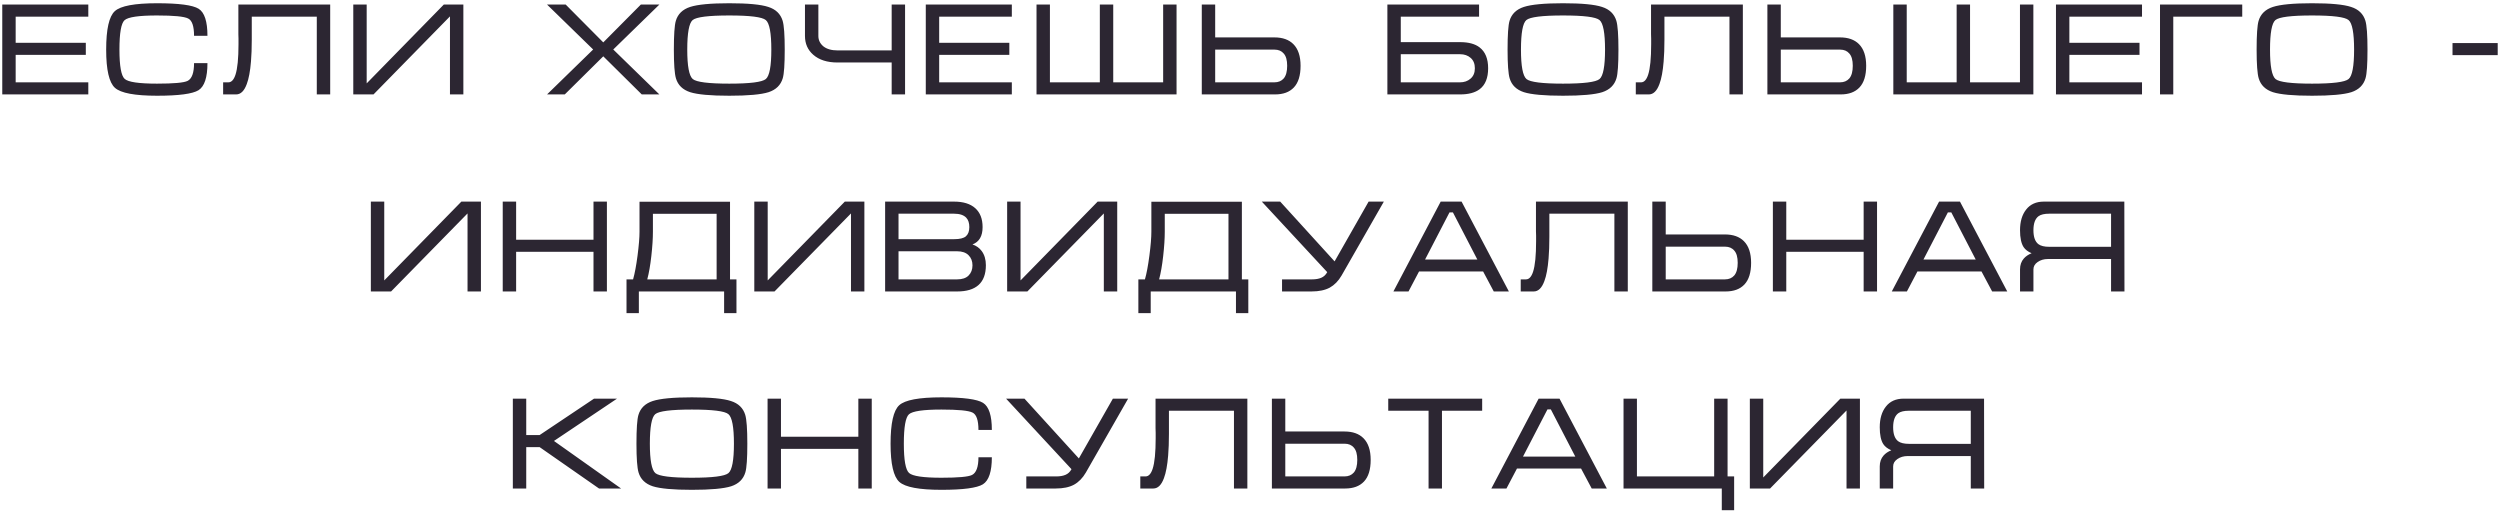 <?xml version="1.0" encoding="UTF-8"?> <svg xmlns="http://www.w3.org/2000/svg" width="609" height="125" viewBox="0 0 609 125" fill="none"> <path d="M0.552 1.112H21.512V4.056H3.816V10.424H20.904V13.368H3.816V20.056H21.512V23H0.552V1.112ZM29.095 12.088C29.095 16.077 29.522 18.456 30.375 19.224C31.229 19.992 33.853 20.376 38.247 20.376C42.322 20.376 44.807 20.152 45.703 19.704C46.749 19.171 47.271 17.731 47.271 15.384H50.535C50.535 18.861 49.81 21.059 48.359 21.976C46.909 22.872 43.538 23.32 38.247 23.32C32.85 23.32 29.437 22.68 28.007 21.4C26.578 20.12 25.863 17.016 25.863 12.088C25.863 7.117 26.567 3.992 27.975 2.712C29.383 1.432 32.807 0.792 38.247 0.792C43.581 0.792 46.962 1.24 48.391 2.136C49.821 3.032 50.535 5.229 50.535 8.728H47.271C47.271 6.381 46.791 4.973 45.831 4.504C44.871 4.013 42.343 3.768 38.247 3.768C33.831 3.768 31.197 4.152 30.343 4.92C29.511 5.667 29.095 8.056 29.095 12.088ZM54.355 20.056H55.635C56.382 20.056 56.958 19.437 57.363 18.2C57.854 16.707 58.099 14.221 58.099 10.744V10.232V9.784V9.432C58.099 9.048 58.089 8.675 58.067 8.312C58.067 7.928 58.067 7.565 58.067 7.224V1.112H80.435V23H77.171V4.056H61.331V8.184V9.656C61.331 11.683 61.267 13.453 61.139 14.968C60.947 17.336 60.606 19.171 60.115 20.472C59.496 22.157 58.633 23 57.523 23H54.355V20.056ZM112.875 1.112H108.107L89.323 20.312V1.112H86.059V23H90.987L109.611 3.992V23H112.875V1.112ZM156.109 1.112H160.621L149.389 12.056L160.621 23H156.333L146.957 13.72L137.581 23H133.261L144.493 12.056L133.261 1.112H137.805L146.957 10.328L156.109 1.112ZM177.655 23.32C173.111 23.32 169.932 23.032 168.119 22.456C166.305 21.859 165.153 20.739 164.663 19.096C164.321 17.965 164.151 15.629 164.151 12.088C164.151 8.483 164.311 6.147 164.631 5.08C165.121 3.416 166.284 2.285 168.119 1.688C169.953 1.091 173.132 0.792 177.655 0.792C182.199 0.792 185.367 1.091 187.159 1.688C188.972 2.264 190.135 3.384 190.647 5.048C190.988 6.179 191.159 8.525 191.159 12.088C191.159 15.672 190.999 17.997 190.679 19.064C190.188 20.728 189.036 21.859 187.223 22.456C185.409 23.032 182.22 23.32 177.655 23.32ZM177.655 20.376C182.689 20.376 185.655 20.003 186.551 19.256C187.447 18.509 187.895 16.12 187.895 12.088C187.895 8.035 187.447 5.635 186.551 4.888C185.676 4.141 182.711 3.768 177.655 3.768C172.599 3.768 169.623 4.141 168.727 4.888C167.852 5.635 167.415 8.035 167.415 12.088C167.415 16.099 167.863 18.488 168.759 19.256C169.655 20.003 172.62 20.376 177.655 20.376ZM199.354 1.112V8.76C199.354 9.763 199.76 10.605 200.57 11.288C201.402 11.949 202.554 12.28 204.026 12.28H217.21V1.112H220.474V23H217.21V15.224H204.026C201.509 15.224 199.536 14.595 198.106 13.336C196.762 12.163 196.09 10.637 196.09 8.76V1.112H199.354ZM225.521 1.112H246.481V4.056H228.785V10.424H245.873V13.368H228.785V20.056H246.481V23H225.521V1.112ZM252.496 23V1.112H255.76V20.056H267.92V1.112H271.184V20.056H283.344V1.112H286.608V23H252.496ZM292.755 1.112H296.019V9.112H310.451C312.435 9.112 313.971 9.656 315.059 10.744C316.232 11.917 316.819 13.677 316.819 16.024C316.819 18.392 316.275 20.152 315.187 21.304C314.12 22.435 312.595 23 310.611 23H292.755V1.112ZM296.019 12.088V20.056H310.451C311.411 20.056 312.168 19.736 312.723 19.096C313.278 18.435 313.555 17.411 313.555 16.024C313.555 14.659 313.278 13.667 312.723 13.048C312.19 12.408 311.443 12.088 310.483 12.088H296.019ZM337.966 1.112H360.302V4.056H341.23V10.264H355.694C357.742 10.264 359.321 10.691 360.43 11.544C361.817 12.611 362.51 14.307 362.51 16.632C362.51 18.979 361.827 20.675 360.462 21.72C359.331 22.573 357.742 23 355.694 23H337.966V1.112ZM359.278 16.632C359.278 15.544 358.937 14.701 358.254 14.104C357.571 13.507 356.718 13.208 355.694 13.208H341.23V20.056H355.662C356.686 20.056 357.539 19.757 358.222 19.16C358.926 18.563 359.278 17.72 359.278 16.632ZM380.748 23.32C376.204 23.32 373.026 23.032 371.212 22.456C369.399 21.859 368.247 20.739 367.756 19.096C367.415 17.965 367.244 15.629 367.244 12.088C367.244 8.483 367.404 6.147 367.724 5.08C368.215 3.416 369.378 2.285 371.212 1.688C373.047 1.091 376.226 0.792 380.748 0.792C385.292 0.792 388.46 1.091 390.252 1.688C392.066 2.264 393.228 3.384 393.74 5.048C394.082 6.179 394.252 8.525 394.252 12.088C394.252 15.672 394.092 17.997 393.772 19.064C393.282 20.728 392.13 21.859 390.316 22.456C388.503 23.032 385.314 23.32 380.748 23.32ZM380.748 20.376C385.783 20.376 388.748 20.003 389.644 19.256C390.54 18.509 390.988 16.12 390.988 12.088C390.988 8.035 390.54 5.635 389.644 4.888C388.77 4.141 385.804 3.768 380.748 3.768C375.692 3.768 372.716 4.141 371.82 4.888C370.946 5.635 370.508 8.035 370.508 12.088C370.508 16.099 370.956 18.488 371.852 19.256C372.748 20.003 375.714 20.376 380.748 20.376ZM398.48 20.056H399.76C400.507 20.056 401.083 19.437 401.488 18.2C401.979 16.707 402.224 14.221 402.224 10.744V10.232V9.784V9.432C402.224 9.048 402.213 8.675 402.192 8.312C402.192 7.928 402.192 7.565 402.192 7.224V1.112H424.56V23H421.296V4.056H405.456V8.184V9.656C405.456 11.683 405.392 13.453 405.264 14.968C405.072 17.336 404.731 19.171 404.24 20.472C403.621 22.157 402.757 23 401.648 23H398.48V20.056ZM430.536 1.112H433.8V9.112H448.232C450.216 9.112 451.752 9.656 452.84 10.744C454.013 11.917 454.6 13.677 454.6 16.024C454.6 18.392 454.056 20.152 452.968 21.304C451.901 22.435 450.376 23 448.392 23H430.536V1.112ZM433.8 12.088V20.056H448.232C449.192 20.056 449.949 19.736 450.504 19.096C451.059 18.435 451.336 17.411 451.336 16.024C451.336 14.659 451.059 13.667 450.504 13.048C449.971 12.408 449.224 12.088 448.264 12.088H433.8ZM461.215 23V1.112H464.479V20.056H476.639V1.112H479.903V20.056H492.063V1.112H495.327V23H461.215ZM500.834 1.112H521.794V4.056H504.098V10.424H521.186V13.368H504.098V20.056H521.794V23H500.834V1.112ZM526.177 23H529.409V4.056H546.209V1.112H526.177V23ZM563.217 23.32C558.673 23.32 555.494 23.032 553.681 22.456C551.868 21.859 550.716 20.739 550.225 19.096C549.884 17.965 549.713 15.629 549.713 12.088C549.713 8.483 549.873 6.147 550.193 5.08C550.684 3.416 551.846 2.285 553.681 1.688C555.516 1.091 558.694 0.792 563.217 0.792C567.761 0.792 570.929 1.091 572.721 1.688C574.534 2.264 575.697 3.384 576.209 5.048C576.55 6.179 576.721 8.525 576.721 12.088C576.721 15.672 576.561 17.997 576.241 19.064C575.75 20.728 574.598 21.859 572.785 22.456C570.972 23.032 567.782 23.32 563.217 23.32ZM563.217 20.376C568.252 20.376 571.217 20.003 572.113 19.256C573.009 18.509 573.457 16.12 573.457 12.088C573.457 8.035 573.009 5.635 572.113 4.888C571.238 4.141 568.273 3.768 563.217 3.768C558.161 3.768 555.185 4.141 554.289 4.888C553.414 5.635 552.977 8.035 552.977 12.088C552.977 16.099 553.425 18.488 554.321 19.256C555.217 20.003 558.182 20.376 563.217 20.376ZM597.433 10.488H608.441V13.432H597.433V10.488ZM117.156 49.112H112.388L93.604 68.312V49.112H90.34V71H95.268L113.892 51.992V71H117.156V49.112ZM122.465 49.112H125.729V58.392H144.577V49.112H147.841V71H144.577V61.336H125.729V71H122.465V49.112ZM155.786 56.44V49.144H177.834V68.056H179.402V76.28H176.394V71H155.626V76.28H152.618V68.056H154.218C154.623 66.648 154.986 64.717 155.306 62.264C155.626 59.789 155.786 57.848 155.786 56.44ZM174.57 52.088H159.05V56.44C159.05 58.104 158.922 60.077 158.666 62.36C158.41 64.643 158.079 66.541 157.674 68.056H174.57V52.088ZM210.563 49.112H205.795L187.011 68.312V49.112H183.747V71H188.675L207.299 51.992V71H210.563V49.112ZM240.16 64.6C240.16 66.755 239.562 68.365 238.368 69.432C237.194 70.477 235.466 71 233.184 71H215.616V49.112H232.416C234.656 49.112 236.373 49.645 237.568 50.712C238.762 51.779 239.36 53.315 239.36 55.32C239.36 57.517 238.538 58.925 236.896 59.544C237.834 59.864 238.581 60.397 239.136 61.144C239.818 62.061 240.16 63.213 240.16 64.6ZM236.128 55.32C236.128 54.317 235.872 53.549 235.36 53.016C234.741 52.376 233.76 52.056 232.416 52.056H218.88V58.264H232.416C233.802 58.264 234.762 58.029 235.296 57.56C235.85 57.069 236.128 56.323 236.128 55.32ZM218.88 61.208V68.056H233.152C234.389 68.056 235.317 67.747 235.936 67.128C236.576 66.488 236.896 65.656 236.896 64.632C236.896 63.629 236.576 62.808 235.936 62.168C235.296 61.528 234.368 61.208 233.152 61.208H218.88ZM272.156 49.112H267.388L248.604 68.312V49.112H245.34V71H250.268L268.892 51.992V71H272.156V49.112ZM280.473 56.44V49.144H302.521V68.056H304.089V76.28H301.081V71H280.313V76.28H277.305V68.056H278.905C279.311 66.648 279.673 64.717 279.993 62.264C280.313 59.789 280.473 57.848 280.473 56.44ZM299.257 52.088H283.737V56.44C283.737 58.104 283.609 60.077 283.353 62.36C283.097 64.643 282.767 66.541 282.361 68.056H299.257V52.088ZM319.602 68.056C320.498 68.056 321.245 67.928 321.842 67.672C322.461 67.416 322.951 66.957 323.314 66.296L307.378 49.112H311.858L325.106 63.672L333.394 49.112H337.106L326.802 67.128C326.034 68.451 325.074 69.432 323.922 70.072C322.77 70.691 321.287 71 319.474 71H312.306V68.056H319.602ZM356.042 49.112L367.562 71H363.882L361.29 66.136H345.674L343.114 71H339.434L350.954 49.112H356.042ZM359.882 63.224L353.93 51.736H353.098L347.146 63.224H359.882ZM370.449 68.056H371.729C372.476 68.056 373.052 67.437 373.457 66.2C373.948 64.707 374.193 62.221 374.193 58.744V58.232V57.784V57.432C374.193 57.048 374.182 56.675 374.161 56.312C374.161 55.928 374.161 55.565 374.161 55.224V49.112H396.529V71H393.265V52.056H377.425V56.184V57.656C377.425 59.683 377.361 61.453 377.233 62.968C377.041 65.336 376.7 67.171 376.209 68.472C375.59 70.157 374.726 71 373.617 71H370.449V68.056ZM402.505 49.112H405.769V57.112H420.201C422.185 57.112 423.721 57.656 424.809 58.744C425.982 59.917 426.569 61.677 426.569 64.024C426.569 66.392 426.025 68.152 424.937 69.304C423.87 70.435 422.345 71 420.361 71H402.505V49.112ZM405.769 60.088V68.056H420.201C421.161 68.056 421.918 67.736 422.473 67.096C423.028 66.435 423.305 65.411 423.305 64.024C423.305 62.659 423.028 61.667 422.473 61.048C421.94 60.408 421.193 60.088 420.233 60.088H405.769ZM431.872 49.112H435.136V58.392H453.984V49.112H457.248V71H453.984V61.336H435.136V71H431.872V49.112ZM477.448 49.112L488.968 71H485.288L482.696 66.136H467.08L464.52 71H460.84L472.36 49.112H477.448ZM481.288 63.224L475.336 51.736H474.504L468.552 63.224H481.288ZM517.487 49.112L517.519 71H514.255V63.096H498.863C497.903 63.096 497.071 63.341 496.367 63.832C495.684 64.301 495.343 64.899 495.343 65.624V71H492.079V65.624C492.079 64.557 492.388 63.672 493.007 62.968C493.476 62.435 494.106 62.008 494.895 61.688C493.999 61.304 493.348 60.803 492.943 60.184C492.367 59.288 492.079 57.923 492.079 56.088C492.079 53.976 492.58 52.291 493.583 51.032C494.586 49.752 496.015 49.112 497.871 49.112H517.487ZM514.255 60.12V52.056H499.183C498.01 52.056 497.146 52.259 496.591 52.664C495.759 53.283 495.343 54.424 495.343 56.088C495.343 57.731 495.748 58.861 496.559 59.48C497.135 59.907 498.01 60.12 499.183 60.12H514.255ZM124.928 119V97.112H128.192V105.976H131.456L144.704 97.112H150.304L134.944 107.416L151.296 119H145.92L131.456 108.92H128.192V119H124.928ZM168.545 119.32C164.001 119.32 160.823 119.032 159.009 118.456C157.196 117.859 156.044 116.739 155.553 115.096C155.212 113.965 155.041 111.629 155.041 108.088C155.041 104.483 155.201 102.147 155.521 101.08C156.012 99.416 157.175 98.285 159.009 97.688C160.844 97.091 164.023 96.792 168.545 96.792C173.089 96.792 176.257 97.091 178.049 97.688C179.863 98.264 181.025 99.384 181.537 101.048C181.879 102.179 182.049 104.525 182.049 108.088C182.049 111.672 181.889 113.997 181.569 115.064C181.079 116.728 179.927 117.859 178.113 118.456C176.3 119.032 173.111 119.32 168.545 119.32ZM168.545 116.376C173.58 116.376 176.545 116.003 177.441 115.256C178.337 114.509 178.785 112.12 178.785 108.088C178.785 104.035 178.337 101.635 177.441 100.888C176.567 100.141 173.601 99.768 168.545 99.768C163.489 99.768 160.513 100.141 159.617 100.888C158.743 101.635 158.305 104.035 158.305 108.088C158.305 112.099 158.753 114.488 159.649 115.256C160.545 116.003 163.511 116.376 168.545 116.376ZM186.981 97.112H190.245V106.392H209.093V97.112H212.357V119H209.093V109.336H190.245V119H186.981V97.112ZM220.174 108.088C220.174 112.077 220.6 114.456 221.454 115.224C222.307 115.992 224.931 116.376 229.326 116.376C233.4 116.376 235.886 116.152 236.782 115.704C237.827 115.171 238.35 113.731 238.35 111.384H241.614C241.614 114.861 240.888 117.059 239.438 117.976C237.987 118.872 234.616 119.32 229.326 119.32C223.928 119.32 220.515 118.68 219.086 117.4C217.656 116.12 216.942 113.016 216.942 108.088C216.942 103.117 217.646 99.992 219.054 98.712C220.462 97.432 223.886 96.792 229.326 96.792C234.659 96.792 238.04 97.24 239.47 98.136C240.899 99.032 241.614 101.229 241.614 104.728H238.35C238.35 102.381 237.87 100.973 236.91 100.504C235.95 100.013 233.422 99.768 229.326 99.768C224.91 99.768 222.275 100.152 221.422 100.92C220.59 101.667 220.174 104.056 220.174 108.088ZM257.305 116.056C258.201 116.056 258.948 115.928 259.545 115.672C260.164 115.416 260.655 114.957 261.017 114.296L245.081 97.112H249.561L262.809 111.672L271.097 97.112H274.809L264.505 115.128C263.737 116.451 262.777 117.432 261.625 118.072C260.473 118.691 258.991 119 257.177 119H250.009V116.056H257.305ZM277.777 116.056H279.057C279.804 116.056 280.38 115.437 280.785 114.2C281.276 112.707 281.521 110.221 281.521 106.744V106.232V105.784V105.432C281.521 105.048 281.51 104.675 281.489 104.312C281.489 103.928 281.489 103.565 281.489 103.224V97.112H303.857V119H300.593V100.056H284.753V104.184V105.656C284.753 107.683 284.689 109.453 284.561 110.968C284.369 113.336 284.028 115.171 283.537 116.472C282.918 118.157 282.054 119 280.945 119H277.777V116.056ZM309.833 97.112H313.097V105.112H327.529C329.513 105.112 331.049 105.656 332.137 106.744C333.31 107.917 333.897 109.677 333.897 112.024C333.897 114.392 333.353 116.152 332.265 117.304C331.198 118.435 329.673 119 327.689 119H309.833V97.112ZM313.097 108.088V116.056H327.529C328.489 116.056 329.246 115.736 329.801 115.096C330.356 114.435 330.633 113.411 330.633 112.024C330.633 110.659 330.356 109.667 329.801 109.048C329.268 108.408 328.521 108.088 327.561 108.088H313.097ZM338.176 97.112H361.056V100.056H351.264V119H348V100.056H338.176V97.112ZM379.901 97.112L391.421 119H387.741L385.149 114.136H369.533L366.973 119H363.293L374.813 97.112H379.901ZM383.741 111.224L377.789 99.736H376.957L371.005 111.224H383.741ZM398.756 116.056H417.572V97.112H420.836V116.056H422.436V124.28H419.428V119H395.492V97.112H398.756V116.056ZM453.078 97.112H448.31L429.526 116.312V97.112H426.262V119H431.19L449.814 99.992V119H453.078V97.112ZM483.315 97.112L483.347 119H480.083V111.096H464.691C463.731 111.096 462.899 111.341 462.195 111.832C461.513 112.301 461.171 112.899 461.171 113.624V119H457.907V113.624C457.907 112.557 458.217 111.672 458.835 110.968C459.305 110.435 459.934 110.008 460.723 109.688C459.827 109.304 459.177 108.803 458.771 108.184C458.195 107.288 457.907 105.923 457.907 104.088C457.907 101.976 458.409 100.291 459.411 99.032C460.414 97.752 461.843 97.112 463.699 97.112H483.315ZM480.083 108.12V100.056H465.011C463.838 100.056 462.974 100.259 462.419 100.664C461.587 101.283 461.171 102.424 461.171 104.088C461.171 105.731 461.577 106.861 462.387 107.48C462.963 107.907 463.838 108.12 465.011 108.12H480.083Z" fill="#2C2632"></path> </svg> 